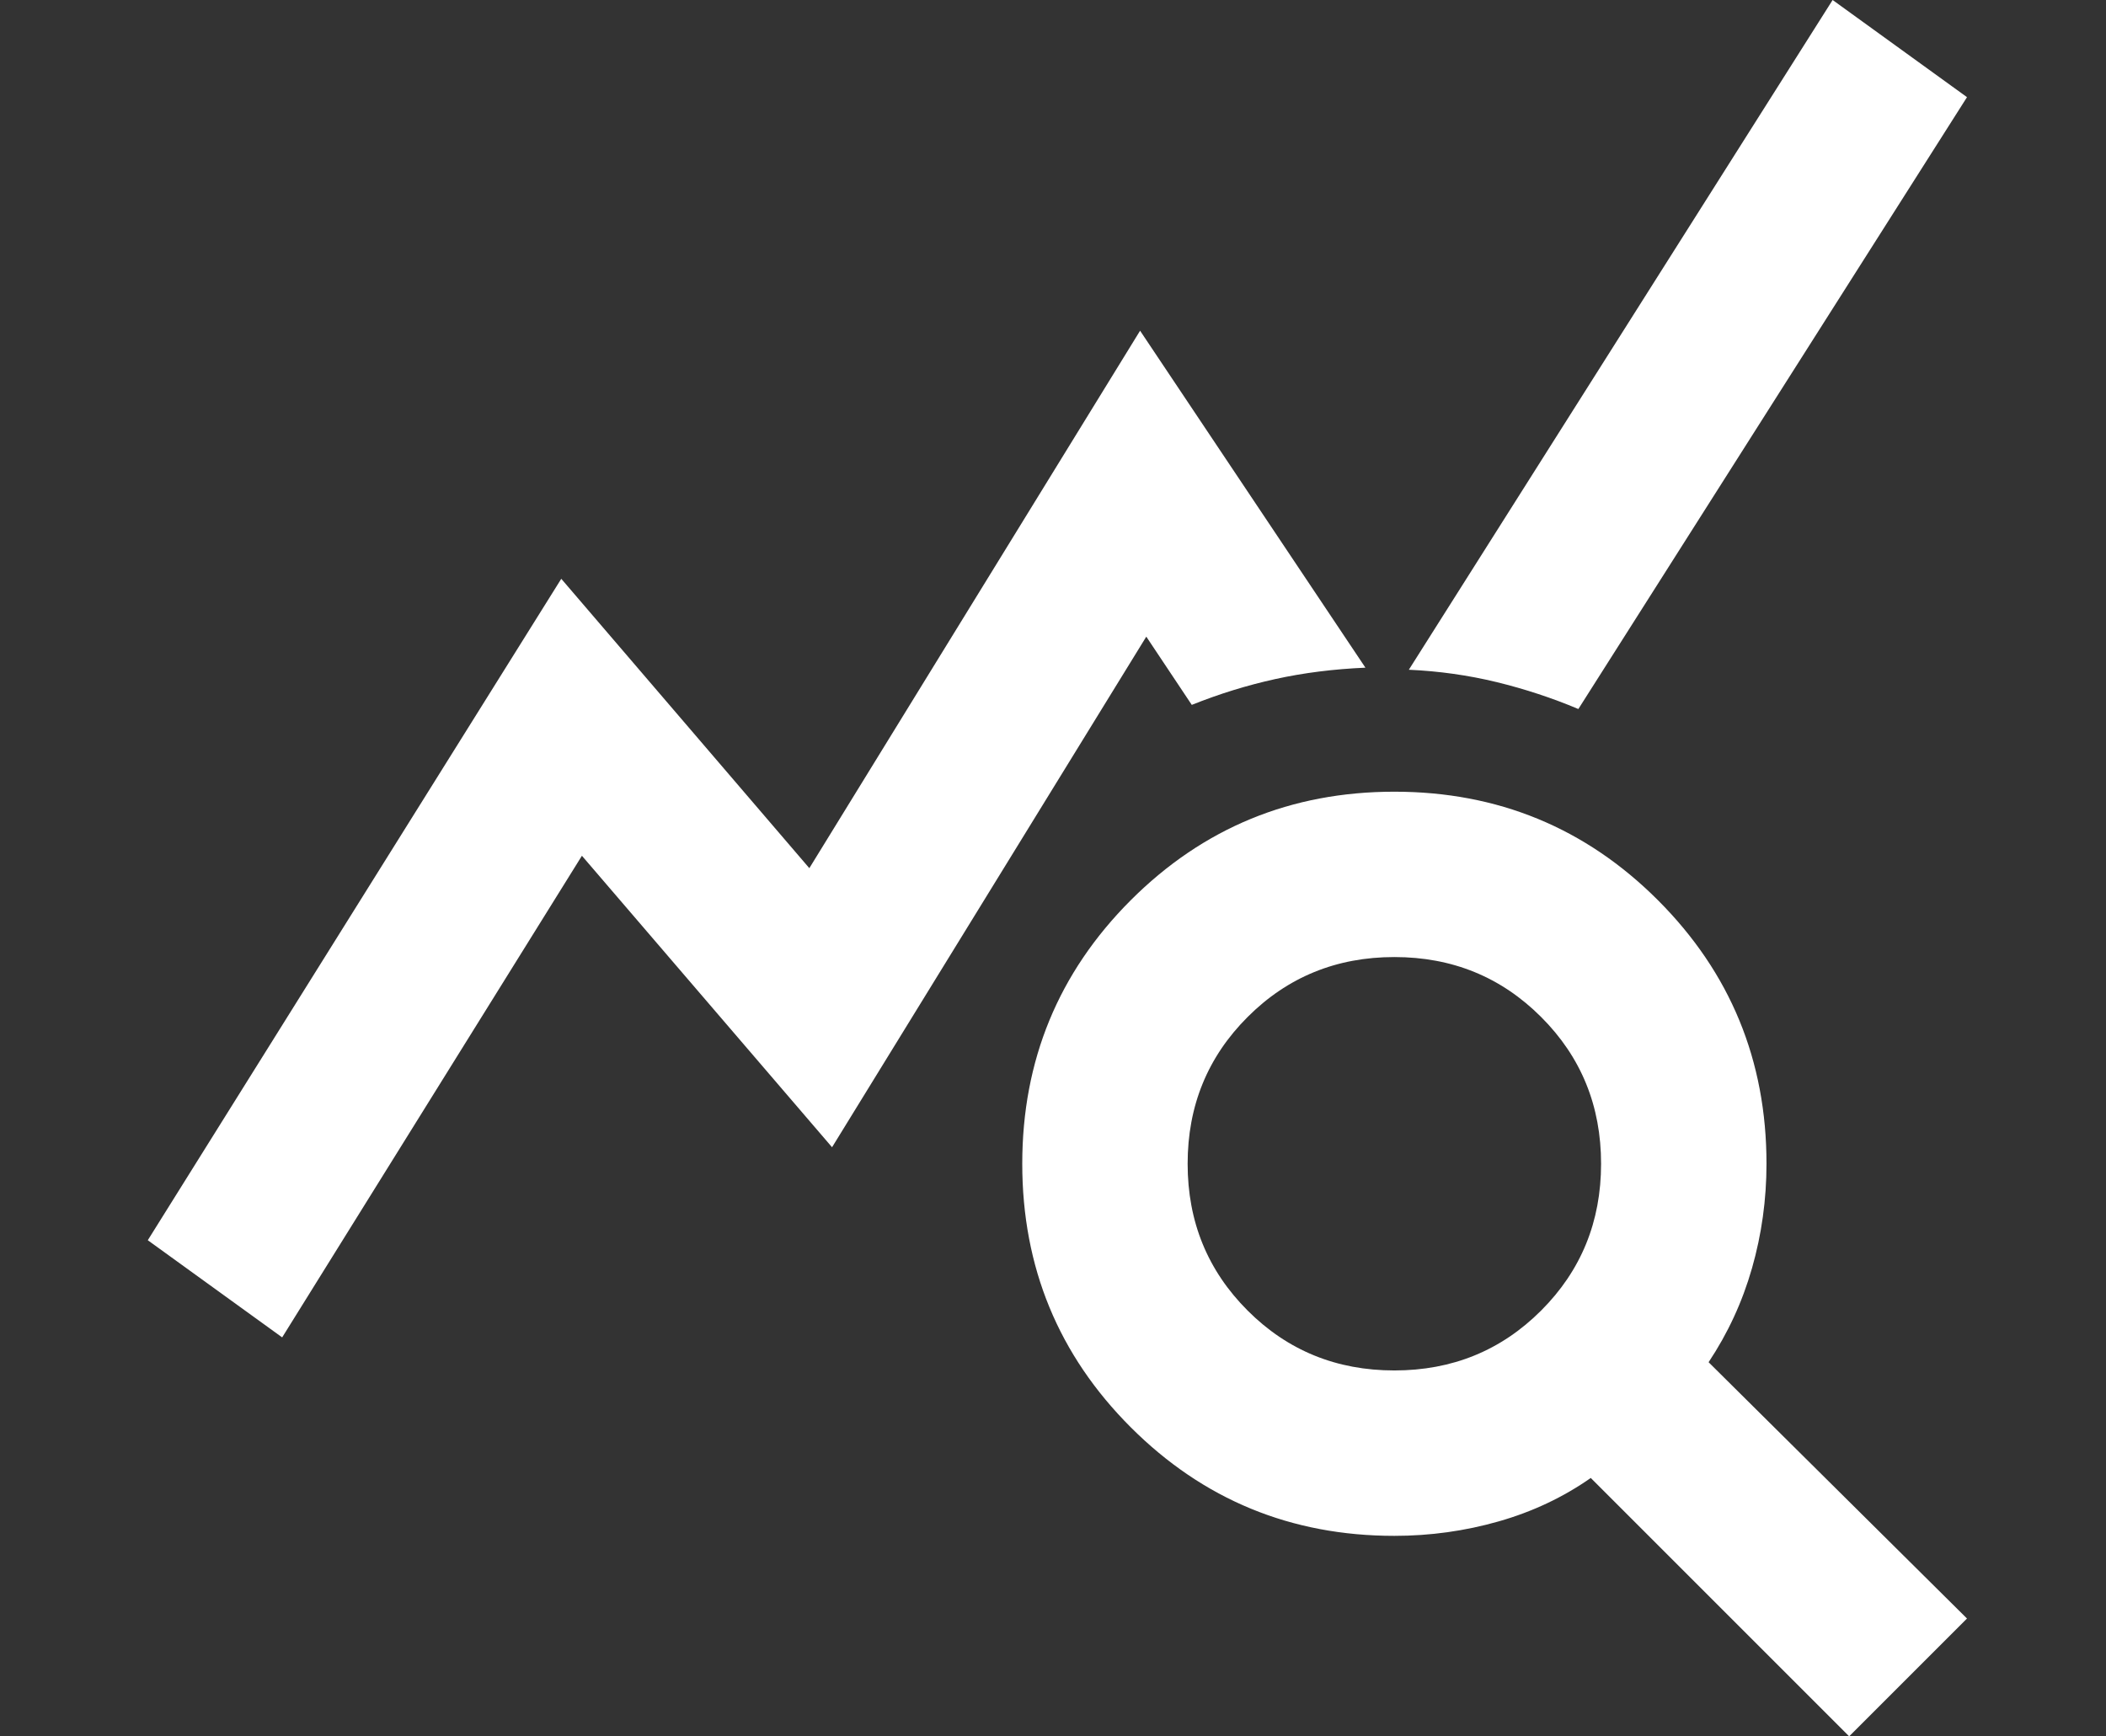 <svg width="57" height="47" viewBox="0 0 57 47" fill="none" xmlns="http://www.w3.org/2000/svg">
<rect x="0" y="0" width="57" height="47" fill="#333333" stroke="none"/>
<path d="M7.637 36.201L4 33.571L15.191 15.667L21.905 23.5L30.857 8.952L36.956 18.073C36.098 18.11 35.287 18.212 34.522 18.38C33.757 18.548 33.002 18.781 32.256 19.08L31.025 17.233L22.52 31.054L15.75 23.164L7.637 36.201ZM50.049 47L43.055 40.006C42.309 40.528 41.479 40.92 40.565 41.181C39.651 41.442 38.709 41.573 37.739 41.573C34.942 41.573 32.564 40.593 30.605 38.635C28.647 36.677 27.668 34.299 27.668 31.501C27.668 28.704 28.647 26.326 30.605 24.367C32.564 22.409 34.942 21.43 37.739 21.43C40.537 21.43 42.915 22.409 44.873 24.367C46.831 26.326 47.811 28.704 47.811 31.501C47.811 32.471 47.68 33.413 47.419 34.327C47.158 35.241 46.766 36.089 46.244 36.873L53.238 43.811L50.049 47ZM37.739 37.096C39.306 37.096 40.63 36.556 41.712 35.474C42.794 34.392 43.334 33.068 43.334 31.501C43.334 29.934 42.794 28.61 41.712 27.529C40.63 26.447 39.306 25.906 37.739 25.906C36.173 25.906 34.848 26.447 33.767 27.529C32.685 28.61 32.144 29.934 32.144 31.501C32.144 33.068 32.685 34.392 33.767 35.474C34.848 36.556 36.173 37.096 37.739 37.096ZM42.719 19.192C42.01 18.893 41.274 18.651 40.509 18.464C39.744 18.278 38.952 18.166 38.131 18.129L49.601 0L53.238 2.63L42.719 19.192Z" fill="white"/>
</svg>
